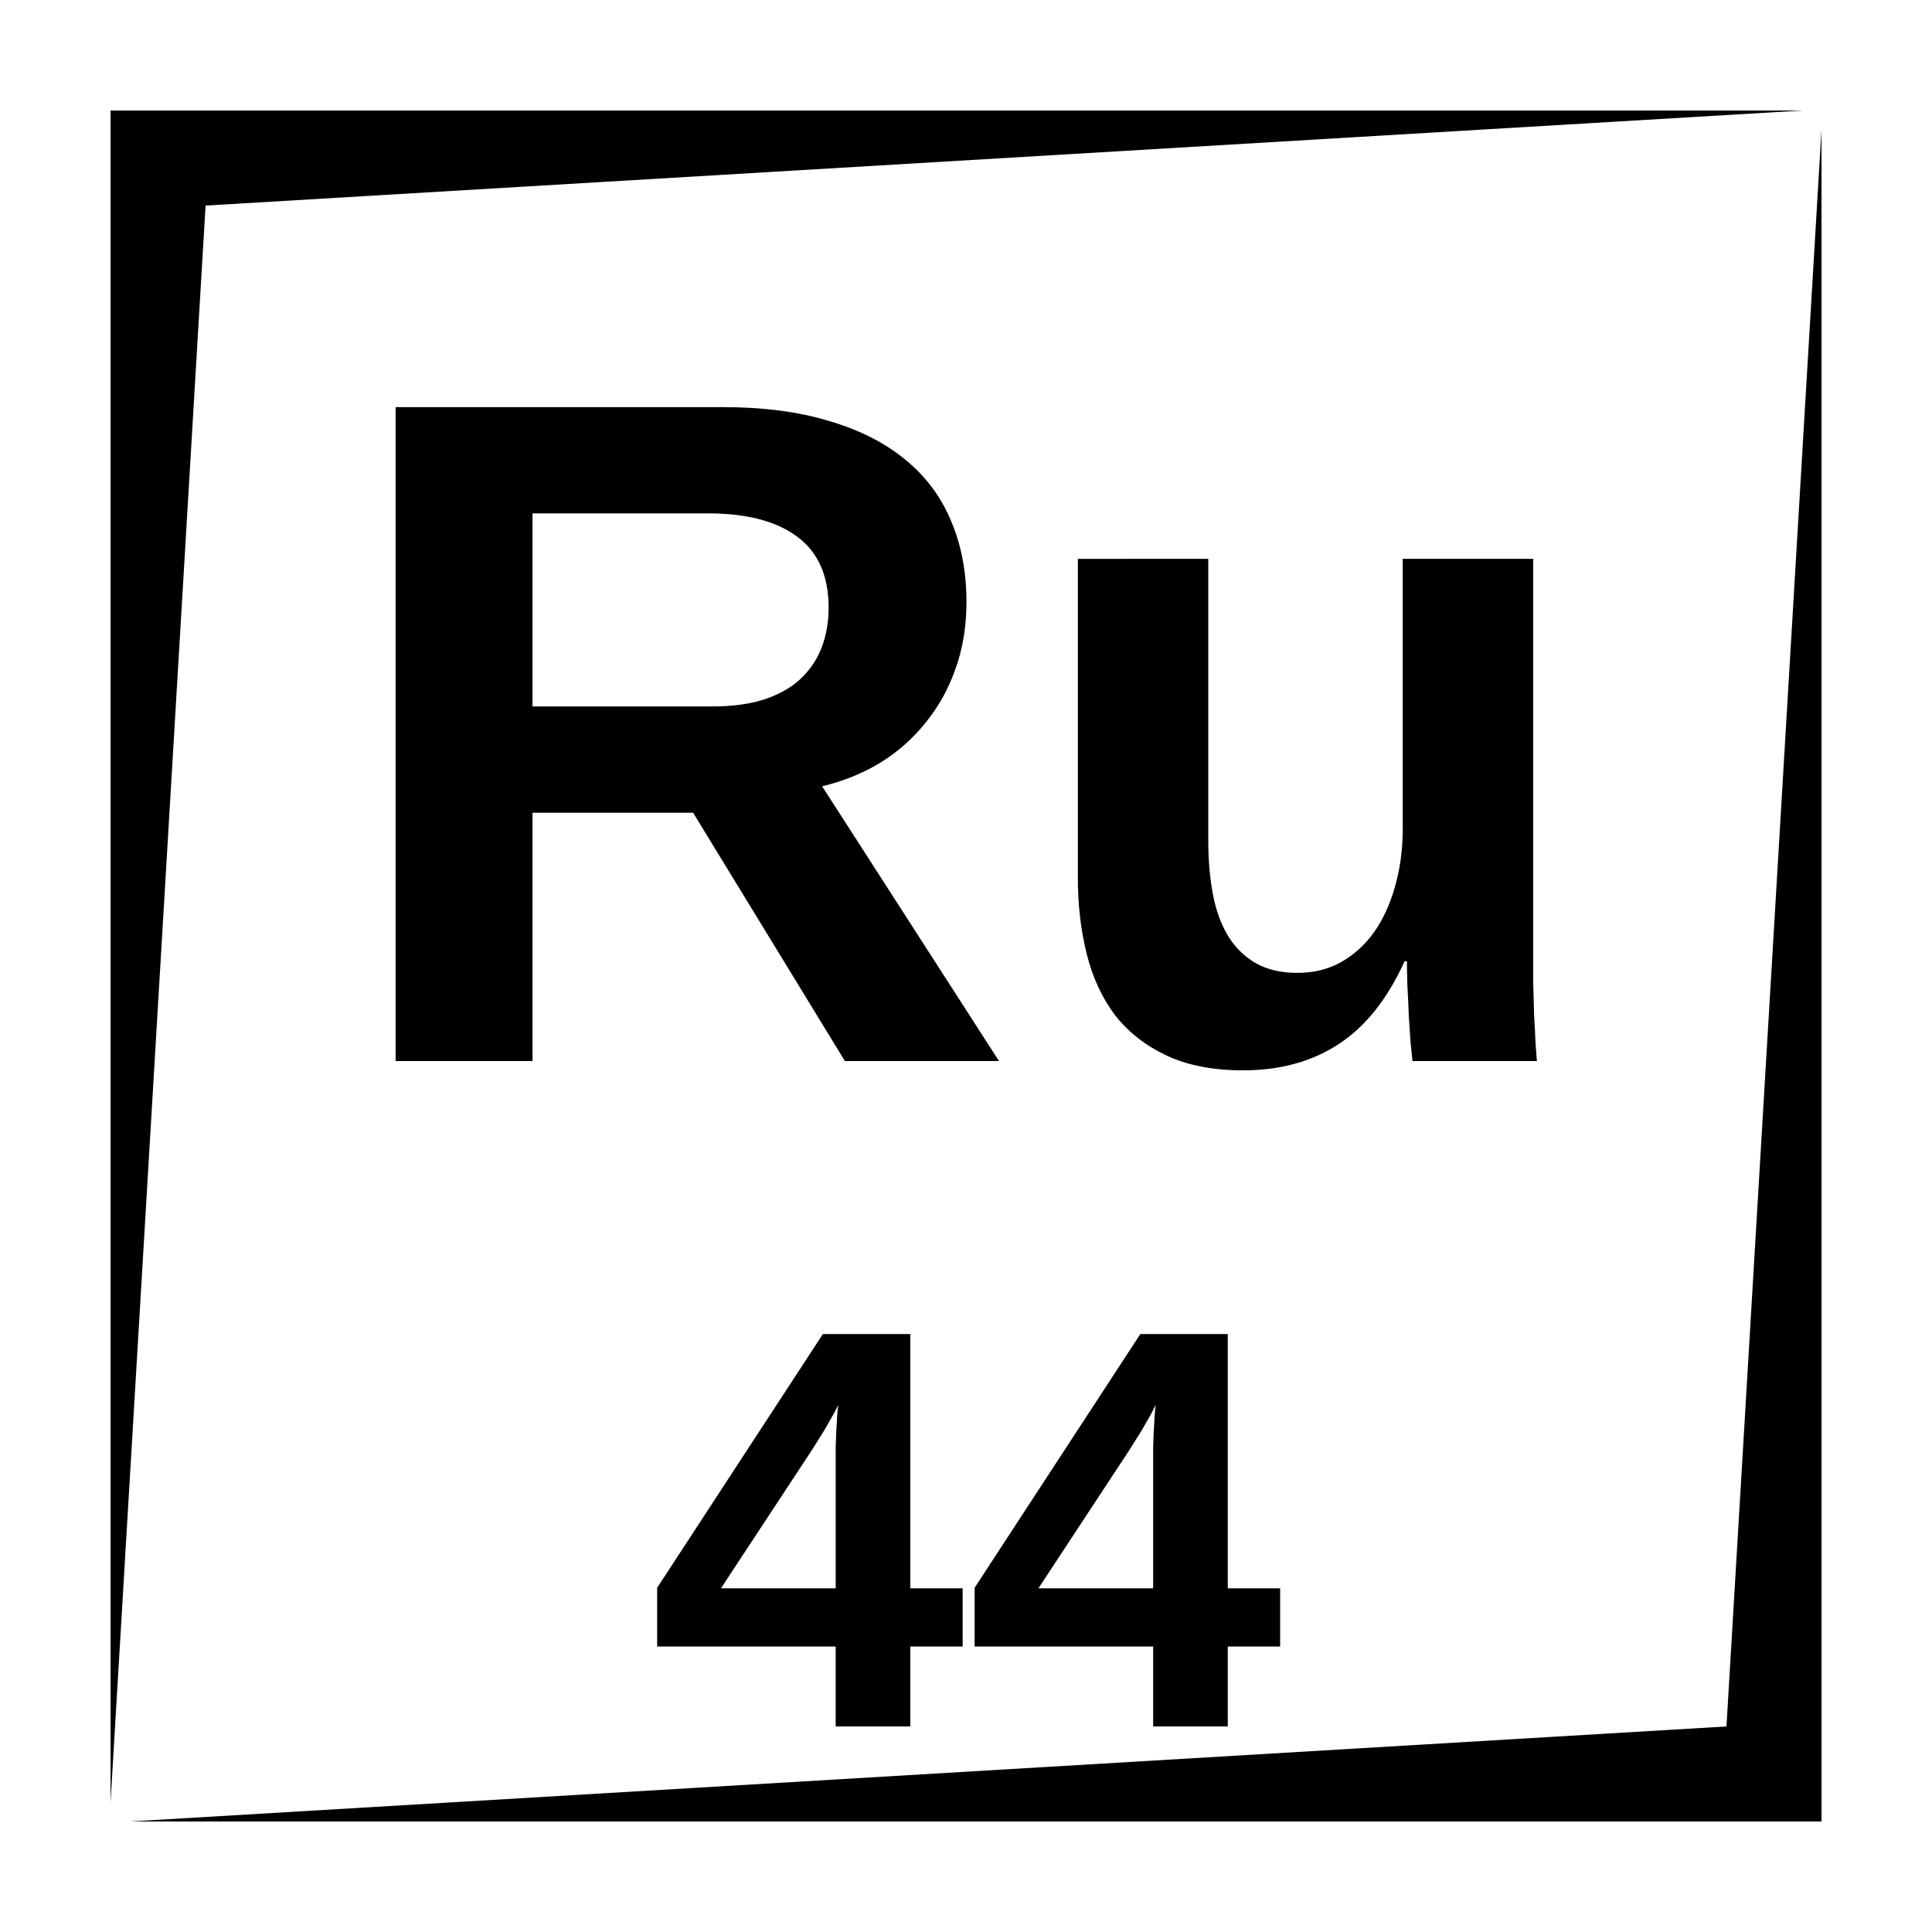 <?xml version="1.0" encoding="UTF-8"?>
<!-- Uploaded to: SVG Repo, www.svgrepo.com, Generator: SVG Repo Mixer Tools -->
<svg fill="#000000" width="800px" height="800px" version="1.1" viewBox="144 144 512 512" xmlns="http://www.w3.org/2000/svg">
 <path d="m173.29 173.29v448.39l25.191-423.2 423.2-25.191zm453.43 5.039-25.188 423.2-423.2 25.188h448.39zm-377.88 73.562v173.3h36.281v-65.809h42.559l40.223 65.809h40.84l-46.871-72.816c5.496-1.309 10.578-3.359 15.254-6.148 4.672-2.871 8.691-6.394 12.055-10.578 3.441-4.184 6.102-8.938 7.988-14.27 1.969-5.41 2.953-11.352 2.953-17.828 0-7.953-1.348-15.098-4.055-21.414-2.625-6.394-6.641-11.805-12.055-16.234-5.41-4.512-12.18-7.953-20.301-10.332-8.035-2.461-17.453-3.68-28.277-3.68zm36.281 28.16h46.492c10.25 0 18.121 2.051 23.617 6.152 5.574 4.098 8.363 10.379 8.363 18.824 0 3.852-0.621 7.371-1.848 10.566-1.23 3.199-3.109 5.988-5.648 8.363-2.461 2.297-5.668 4.102-9.605 5.414-3.856 1.23-8.48 1.848-13.895 1.848h-47.477zm144.52 12.055v84.496c0 7.219 0.785 13.941 2.344 20.172 1.555 6.234 4.051 11.645 7.496 16.238 3.527 4.508 8.082 8.082 13.656 10.707 5.578 2.621 12.34 3.934 20.293 3.934 9.758 0 18.168-2.297 25.219-6.887 7.133-4.594 12.992-11.938 17.586-22.023h0.617c0 1.805 0.047 4.027 0.129 6.652 0.164 2.625 0.281 5.25 0.363 7.871 0.164 2.625 0.328 5.039 0.492 7.254 0.246 2.133 0.41 3.688 0.492 4.672h32.965l-0.363-4.801c-0.082-2.215-0.211-4.672-0.375-7.379-0.082-2.789-0.164-5.695-0.246-8.73v-112.18h-34.566v71.34c0 5.66-0.695 10.863-2.086 15.617-1.312 4.676-3.199 8.738-5.66 12.184-2.461 3.359-5.41 5.984-8.855 7.871-3.363 1.805-7.133 2.707-11.316 2.707-4.344 0-8.035-0.867-11.07-2.59-2.953-1.723-5.375-4.09-7.262-7.125-1.887-3.113-3.234-6.816-4.055-11.078-0.82-4.348-1.23-9.102-1.23-14.27v-74.656zm-67.57 205.43-43.918 67.238v15.578h47.312v21.176h19.777v-21.176h13.875v-15.43h-13.875v-67.387zm84.133 0-43.918 67.238v15.578h47.312v21.176h19.777v-21.176h13.875v-15.43h-13.875v-67.387zm-80.07 18.758c-0.098 0.738-0.195 1.762-0.297 3.09-0.047 1.277-0.125 2.637-0.223 4.062-0.051 1.426-0.102 2.824-0.148 4.203v37.273h-30.406l24.129-36.684c0.539-0.836 1.16-1.82 1.848-2.953 0.738-1.133 1.426-2.254 2.066-3.383 0.691-1.184 1.309-2.266 1.852-3.25 0.539-1.031 0.934-1.82 1.18-2.359zm84.133 0c-0.098 0.738-0.195 1.762-0.297 3.09-0.047 1.277-0.125 2.637-0.227 4.062-0.047 1.426-0.098 2.824-0.145 4.203v37.273h-30.406l24.125-36.684c0.543-0.836 1.164-1.82 1.852-2.953 0.738-1.133 1.426-2.254 2.066-3.383 0.688-1.184 1.309-2.266 1.852-3.25 0.539-1.031 0.934-1.82 1.18-2.359z"/>
</svg>